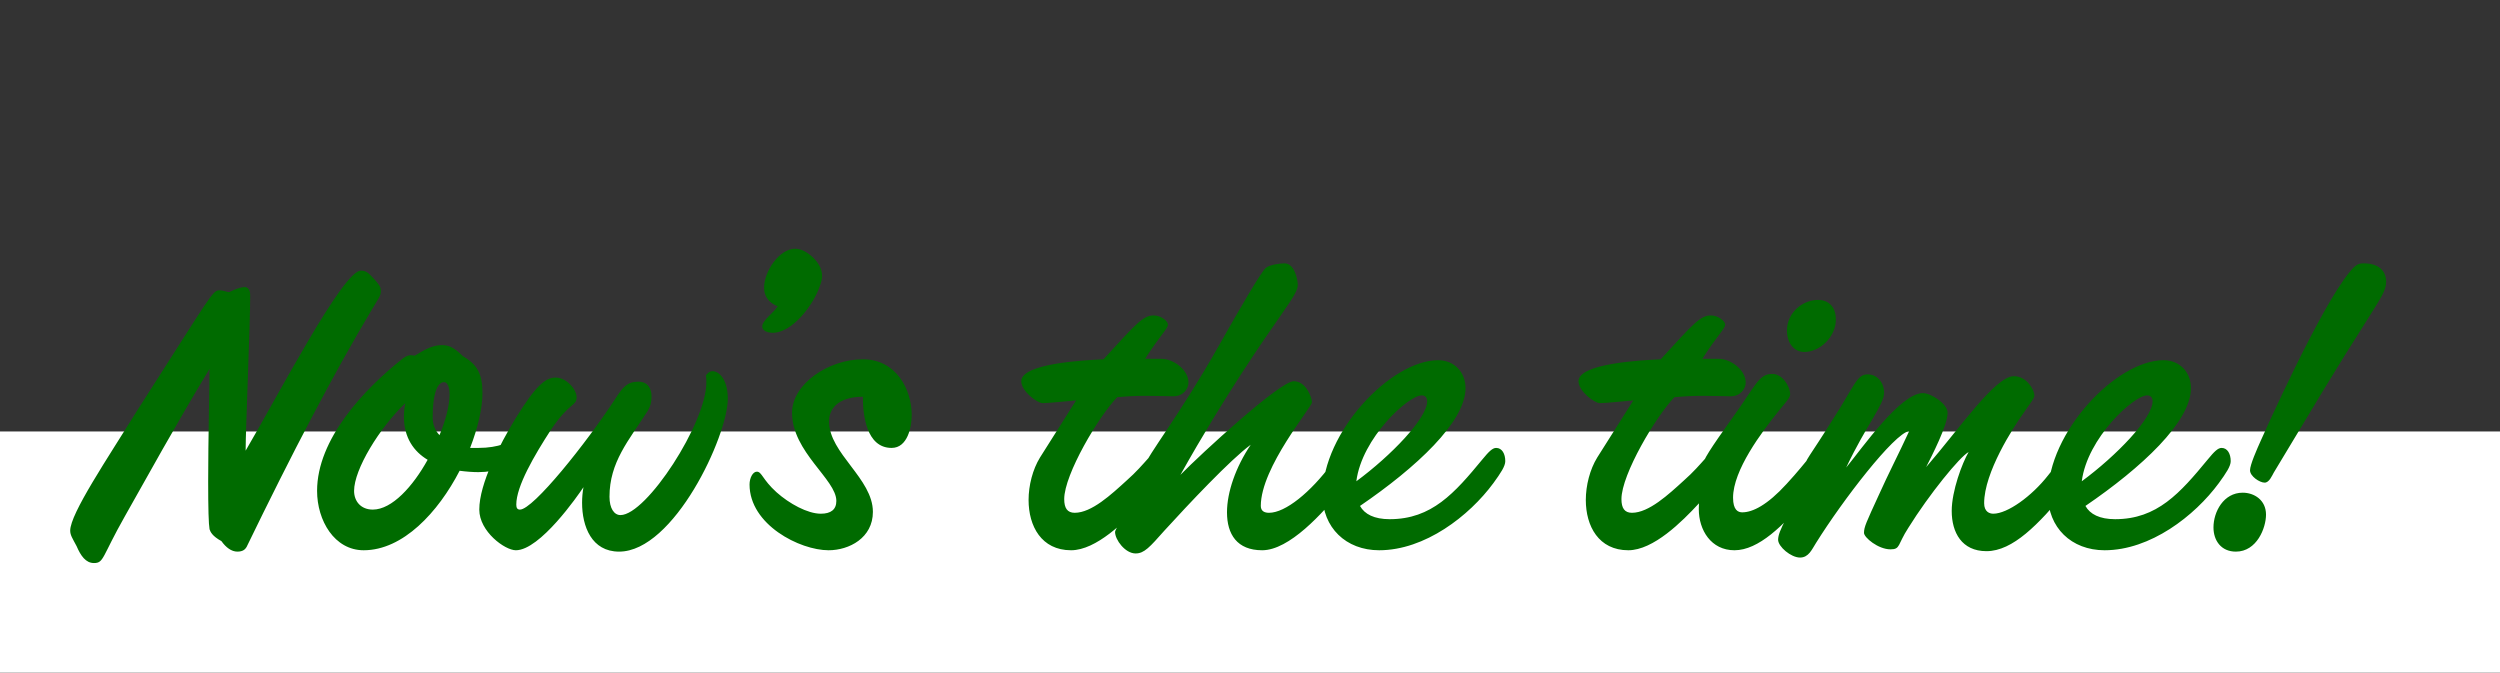 <svg width="197" height="53" viewBox="0 0 197 53" fill="none" xmlns="http://www.w3.org/2000/svg">
<rect x="0" y="0" width="197" height="53" fill="#333333" stroke="none"/>
<rect y="34" width="197" height="19" fill="white"/>
<path d="M17.448 42.64C16.728 42.244 16.584 41.92 16.512 41.704C16.44 41.308 16.404 40.084 16.404 37.924C16.404 34.648 16.512 30.292 16.512 29.068C13.956 33.28 11.4 37.924 9.852 40.66C8.016 43.9 8.196 44.368 7.404 44.368C6.756 44.368 6.36 43.792 6.036 43.036C5.712 42.424 5.532 42.172 5.532 41.812C5.532 40.48 8.448 36.16 10.86 32.272C16.656 23.236 16.728 22.876 17.304 22.876C17.556 22.876 17.916 23.02 18.06 23.02C18.42 22.84 18.924 22.624 19.284 22.624C19.536 22.624 19.716 22.84 19.716 23.272C19.716 25.576 19.356 33.82 19.356 35.512C21.876 31.228 27.024 21.328 28.428 21.328C28.86 21.328 29.04 21.508 29.436 21.94C29.832 22.372 30.012 22.588 30.012 22.912C30.012 23.344 29.832 23.488 29.328 24.352C26.268 29.464 22.992 35.764 19.428 43.108C19.32 43.288 19.14 43.468 18.708 43.468C18.24 43.468 17.808 43.144 17.448 42.64ZM37.046 35.296H37.694C40.898 35.296 41.582 33.424 41.978 33.424C42.266 33.424 42.734 34.036 42.734 34.432C42.734 35.188 40.574 37.204 37.694 37.204C37.262 37.204 36.758 37.168 36.218 37.096C34.526 40.372 31.754 43.36 28.658 43.36C26.354 43.36 24.986 41.02 24.986 38.68C24.986 34.612 28.658 30.688 31.754 28.24C31.97 28.096 32.15 27.988 32.366 27.988C32.438 27.988 32.618 28.024 32.69 28.024C33.446 27.556 34.094 27.196 34.814 27.196C35.282 27.196 35.714 27.304 36.47 28.06C37.586 28.708 38.018 29.428 38.018 30.976C38.018 32.164 37.658 33.712 37.046 35.296ZM33.698 36.232C32.618 35.584 31.826 34.504 31.826 32.812C31.826 32.524 31.862 32.128 31.934 31.768C29.882 33.748 27.902 36.988 27.902 38.68C27.902 39.508 28.442 40.156 29.378 40.156C30.89 40.156 32.546 38.32 33.698 36.232ZM34.634 34.288C35.138 33.064 35.426 31.912 35.426 31.084C35.426 30.4 35.21 30.112 34.994 30.112C34.418 30.112 34.094 31.156 34.094 32.884C34.094 33.424 34.274 33.928 34.634 34.288ZM45.976 38.392C45.544 39.04 42.556 43.36 40.648 43.36C39.784 43.36 37.768 41.884 37.768 40.156C37.768 38.104 39.388 35.008 40.612 32.992C42.268 30.292 43.024 29.752 43.78 29.752C44.644 29.752 45.436 30.688 45.436 31.3C45.436 32.02 44.896 31.66 43.42 33.856C42.088 35.908 40.684 38.32 40.684 39.76C40.684 40.012 40.756 40.156 40.972 40.156C42.016 40.156 46.192 34.936 48.496 31.408C49.072 30.508 49.432 30.076 50.296 30.076C51.052 30.076 51.34 30.616 51.34 31.228C51.34 31.588 51.304 31.948 51.016 32.416C49.54 34.72 48.028 36.412 48.028 39.148C48.028 40.048 48.388 40.588 48.892 40.588C50.944 40.588 55.66 33.316 55.66 30.148C55.66 29.932 55.66 29.752 55.624 29.572C55.804 29.356 55.948 29.248 56.128 29.248C56.776 29.248 57.352 30.076 57.352 31.408C57.352 34.36 53.104 43.468 48.784 43.468C46.624 43.468 45.868 41.488 45.868 39.616C45.868 39.22 45.904 38.788 45.976 38.392ZM61.289 24.136C60.893 23.992 60.209 23.596 60.209 22.66C60.209 21.4 61.397 19.6 62.657 19.6C63.125 19.6 63.593 19.852 64.061 20.284C64.421 20.644 64.781 21.112 64.781 21.76C64.781 21.94 64.745 22.156 64.601 22.552C64.097 24.028 62.441 26.224 60.893 26.224C60.749 26.224 60.065 26.188 60.065 25.72C60.065 25.252 60.929 24.676 61.289 24.136ZM67.992 31.264C66.336 31.264 65.328 31.984 65.328 33.208C65.328 35.728 68.784 37.708 68.784 40.336C68.784 42.388 66.912 43.36 65.292 43.36C63.024 43.36 59.064 41.344 59.064 38.176C59.064 37.672 59.316 37.168 59.64 37.168C60.036 37.168 60.072 37.78 61.188 38.788C62.196 39.688 63.636 40.48 64.68 40.48C65.472 40.48 65.904 40.156 65.904 39.472C65.904 37.78 62.412 35.62 62.412 32.524C62.412 30.256 65.292 28.312 67.992 28.312C70.62 28.312 71.844 30.688 71.844 32.704C71.844 33.64 71.52 35.296 70.26 35.296C68.244 35.296 67.992 32.632 67.992 31.264ZM90.232 28.276H91.528C92.464 28.276 93.652 29.14 93.652 30.148C93.652 30.616 93.256 31.228 92.464 31.228C91.96 31.228 91.276 31.192 90.268 31.192C89.476 31.192 88.828 31.228 88.036 31.3C86.596 32.776 83.86 37.384 83.86 39.328C83.86 40.048 84.112 40.408 84.688 40.408C86.02 40.408 87.568 38.968 88.792 37.852C90.232 36.592 90.988 35.296 91.492 35.296C92.068 35.296 92.248 35.872 92.248 36.376C92.248 36.952 91.24 38.248 89.944 39.688C88.648 41.092 86.38 43.36 84.4 43.36C82.06 43.36 81.052 41.452 81.052 39.4C81.052 38.248 81.376 36.988 81.952 36.052L84.796 31.552C84.328 31.588 82.636 31.768 82.168 31.768C81.736 31.768 80.476 30.832 80.476 30.04C80.476 28.636 85.408 28.384 86.956 28.312C89.548 25.468 90.088 24.856 90.916 24.856C91.456 24.856 92.032 25.288 92.032 25.576C92.032 25.9 91.456 26.368 90.232 28.276ZM98.559 35.044C96.975 36.196 93.627 39.76 91.755 41.812C90.603 43.108 90.171 43.612 89.487 43.612C88.659 43.612 87.867 42.532 87.867 41.92C87.867 41.704 89.019 39.796 90.711 36.916C90.531 36.916 90.279 36.988 90.279 36.592C90.279 36.088 93.015 32.632 96.111 27.124C97.731 24.244 99.459 21.292 99.747 21.112C100.035 20.86 100.863 20.752 101.223 20.752C102.051 20.752 102.267 22.156 102.267 22.444C102.267 22.84 101.979 23.344 100.971 24.784C99.711 26.584 96.543 31.12 93.015 37.42C94.671 35.728 100.863 30.04 101.943 30.04C102.951 30.04 103.383 31.372 103.383 31.696C103.383 32.092 99.351 36.808 99.351 39.868C99.351 40.3 99.675 40.408 99.999 40.408C101.295 40.408 103.275 38.788 104.931 36.556C105.759 35.44 106.047 35.296 106.299 35.296C106.767 35.296 107.055 35.656 107.055 36.412C107.055 36.808 106.587 37.528 105.831 38.464C104.211 40.48 101.583 43.36 99.459 43.36C97.479 43.36 96.687 42.1 96.687 40.372C96.687 38.788 97.371 36.808 98.559 35.044ZM107.168 39.868C107.528 40.516 108.284 40.912 109.508 40.912C112.82 40.912 114.62 38.86 116.816 36.196C117.32 35.584 117.608 35.296 117.896 35.296C118.364 35.296 118.616 35.764 118.616 36.34C118.616 36.736 118.256 37.276 117.68 38.068C115.772 40.66 112.28 43.36 108.68 43.36C106.052 43.36 104.216 41.56 104.216 39.004C104.216 34.036 109.616 28.384 113.324 28.384C114.62 28.384 115.484 29.356 115.484 30.58C115.484 33.244 111.596 36.844 107.168 39.868ZM106.88 37.924C109.616 35.908 112.46 32.956 112.46 31.624C112.46 31.3 112.28 31.156 112.028 31.156C110.984 31.156 107.312 34.504 106.88 37.924ZM134.142 28.276H135.438C136.374 28.276 137.562 29.14 137.562 30.148C137.562 30.616 137.166 31.228 136.374 31.228C135.87 31.228 135.186 31.192 134.178 31.192C133.386 31.192 132.738 31.228 131.946 31.3C130.506 32.776 127.77 37.384 127.77 39.328C127.77 40.048 128.022 40.408 128.598 40.408C129.93 40.408 131.478 38.968 132.702 37.852C134.142 36.592 134.898 35.296 135.402 35.296C135.978 35.296 136.158 35.872 136.158 36.376C136.158 36.952 135.15 38.248 133.854 39.688C132.558 41.092 130.29 43.36 128.31 43.36C125.97 43.36 124.962 41.452 124.962 39.4C124.962 38.248 125.286 36.988 125.862 36.052L128.706 31.552C128.238 31.588 126.546 31.768 126.078 31.768C125.646 31.768 124.386 30.832 124.386 30.04C124.386 28.636 129.318 28.384 130.866 28.312C133.458 25.468 133.998 24.856 134.826 24.856C135.366 24.856 135.942 25.288 135.942 25.576C135.942 25.9 135.366 26.368 134.142 28.276ZM142.433 39.184C140.525 41.416 138.581 43.36 136.673 43.36C134.837 43.36 133.865 41.776 133.865 40.12C133.865 38.86 134.153 37.96 134.585 36.916C134.261 36.916 134.153 36.916 134.153 36.736C134.153 36.304 134.801 35.332 136.493 32.956C138.365 30.364 138.581 29.464 139.661 29.464C140.453 29.464 141.065 30.436 141.065 31.084C141.065 31.336 140.777 31.624 140.165 32.38C138.797 34.072 136.565 37.06 136.565 39.22C136.565 40.192 136.961 40.372 137.285 40.372C138.113 40.372 139.265 39.796 140.777 38.14C142.577 36.196 142.973 35.296 143.549 35.296C144.017 35.296 144.269 35.764 144.269 36.34C144.269 36.808 143.765 37.6 142.433 39.184ZM142.181 27.736C141.353 27.736 140.813 27.016 140.813 26.044C140.813 24.64 142.037 23.632 143.261 23.632C144.017 23.632 144.665 24.1 144.665 25.18C144.665 26.548 143.405 27.736 142.181 27.736ZM155.127 35.62C154.443 35.98 152.031 38.932 150.375 41.596C149.511 42.928 149.763 43.288 148.971 43.288C147.999 43.288 146.883 42.352 146.883 41.992C146.883 41.524 147.063 41.164 148.035 39.04C148.827 37.276 149.619 35.764 150.447 33.964C149.259 34.144 145.191 39.436 143.103 42.784C142.779 43.288 142.527 43.936 141.843 43.936C141.123 43.936 140.115 43.072 140.115 42.532C140.115 41.812 140.871 40.66 142.815 37.096C142.455 37.096 142.203 37.06 142.203 36.808C142.203 36.304 142.599 35.98 144.327 33.208C146.163 30.364 146.307 29.5 147.171 29.5C147.963 29.5 148.467 30.184 148.467 30.94C148.467 31.912 147.099 33.424 145.479 36.844C146.775 35.26 149.763 30.976 151.527 30.976C152.139 30.976 153.471 31.804 153.471 32.524C153.471 33.532 152.211 35.944 151.779 36.808C154.371 33.82 157.215 29.644 158.691 29.644C159.735 29.644 160.311 30.76 160.311 31.156C160.311 31.408 159.951 31.804 159.447 32.56C158.619 33.712 156.351 37.24 156.351 39.652C156.351 40.336 156.783 40.48 157.071 40.48C158.187 40.48 160.095 39.112 161.391 37.456C162.723 35.764 163.083 35.296 163.551 35.296C164.019 35.296 164.235 35.908 164.235 36.268C164.235 36.664 163.695 37.636 162.831 38.68C160.635 41.308 158.619 43.432 156.531 43.432C154.587 43.432 153.795 41.956 153.795 40.264C153.795 38.68 154.623 36.484 155.127 35.62ZM164.332 39.868C164.692 40.516 165.448 40.912 166.672 40.912C169.984 40.912 171.784 38.86 173.98 36.196C174.484 35.584 174.772 35.296 175.06 35.296C175.528 35.296 175.78 35.764 175.78 36.34C175.78 36.736 175.42 37.276 174.844 38.068C172.936 40.66 169.444 43.36 165.844 43.36C163.216 43.36 161.38 41.56 161.38 39.004C161.38 34.036 166.78 28.384 170.488 28.384C171.784 28.384 172.648 29.356 172.648 30.58C172.648 33.244 168.76 36.844 164.332 39.868ZM164.044 37.924C166.78 35.908 169.624 32.956 169.624 31.624C169.624 31.3 169.444 31.156 169.192 31.156C168.148 31.156 164.476 34.504 164.044 37.924ZM176.186 43.468C175.034 43.468 174.422 42.604 174.422 41.56C174.422 40.336 175.214 38.824 176.726 38.824C177.626 38.824 178.562 39.4 178.562 40.552C178.562 41.596 177.842 43.468 176.186 43.468ZM178.454 38.032C178.058 38.032 177.302 37.528 177.302 37.06C177.302 36.628 177.842 35.404 178.166 34.684C178.49 33.964 182.846 24.208 185.15 21.436C185.618 20.86 185.834 20.752 186.266 20.752C187.706 20.752 188.03 21.616 188.03 22.192C188.03 22.876 187.598 23.488 186.842 24.712C183.566 29.86 182.522 31.696 179.174 37.24C179.03 37.492 178.814 38.032 178.454 38.032Z" fill="#006B00"/>
</svg>
